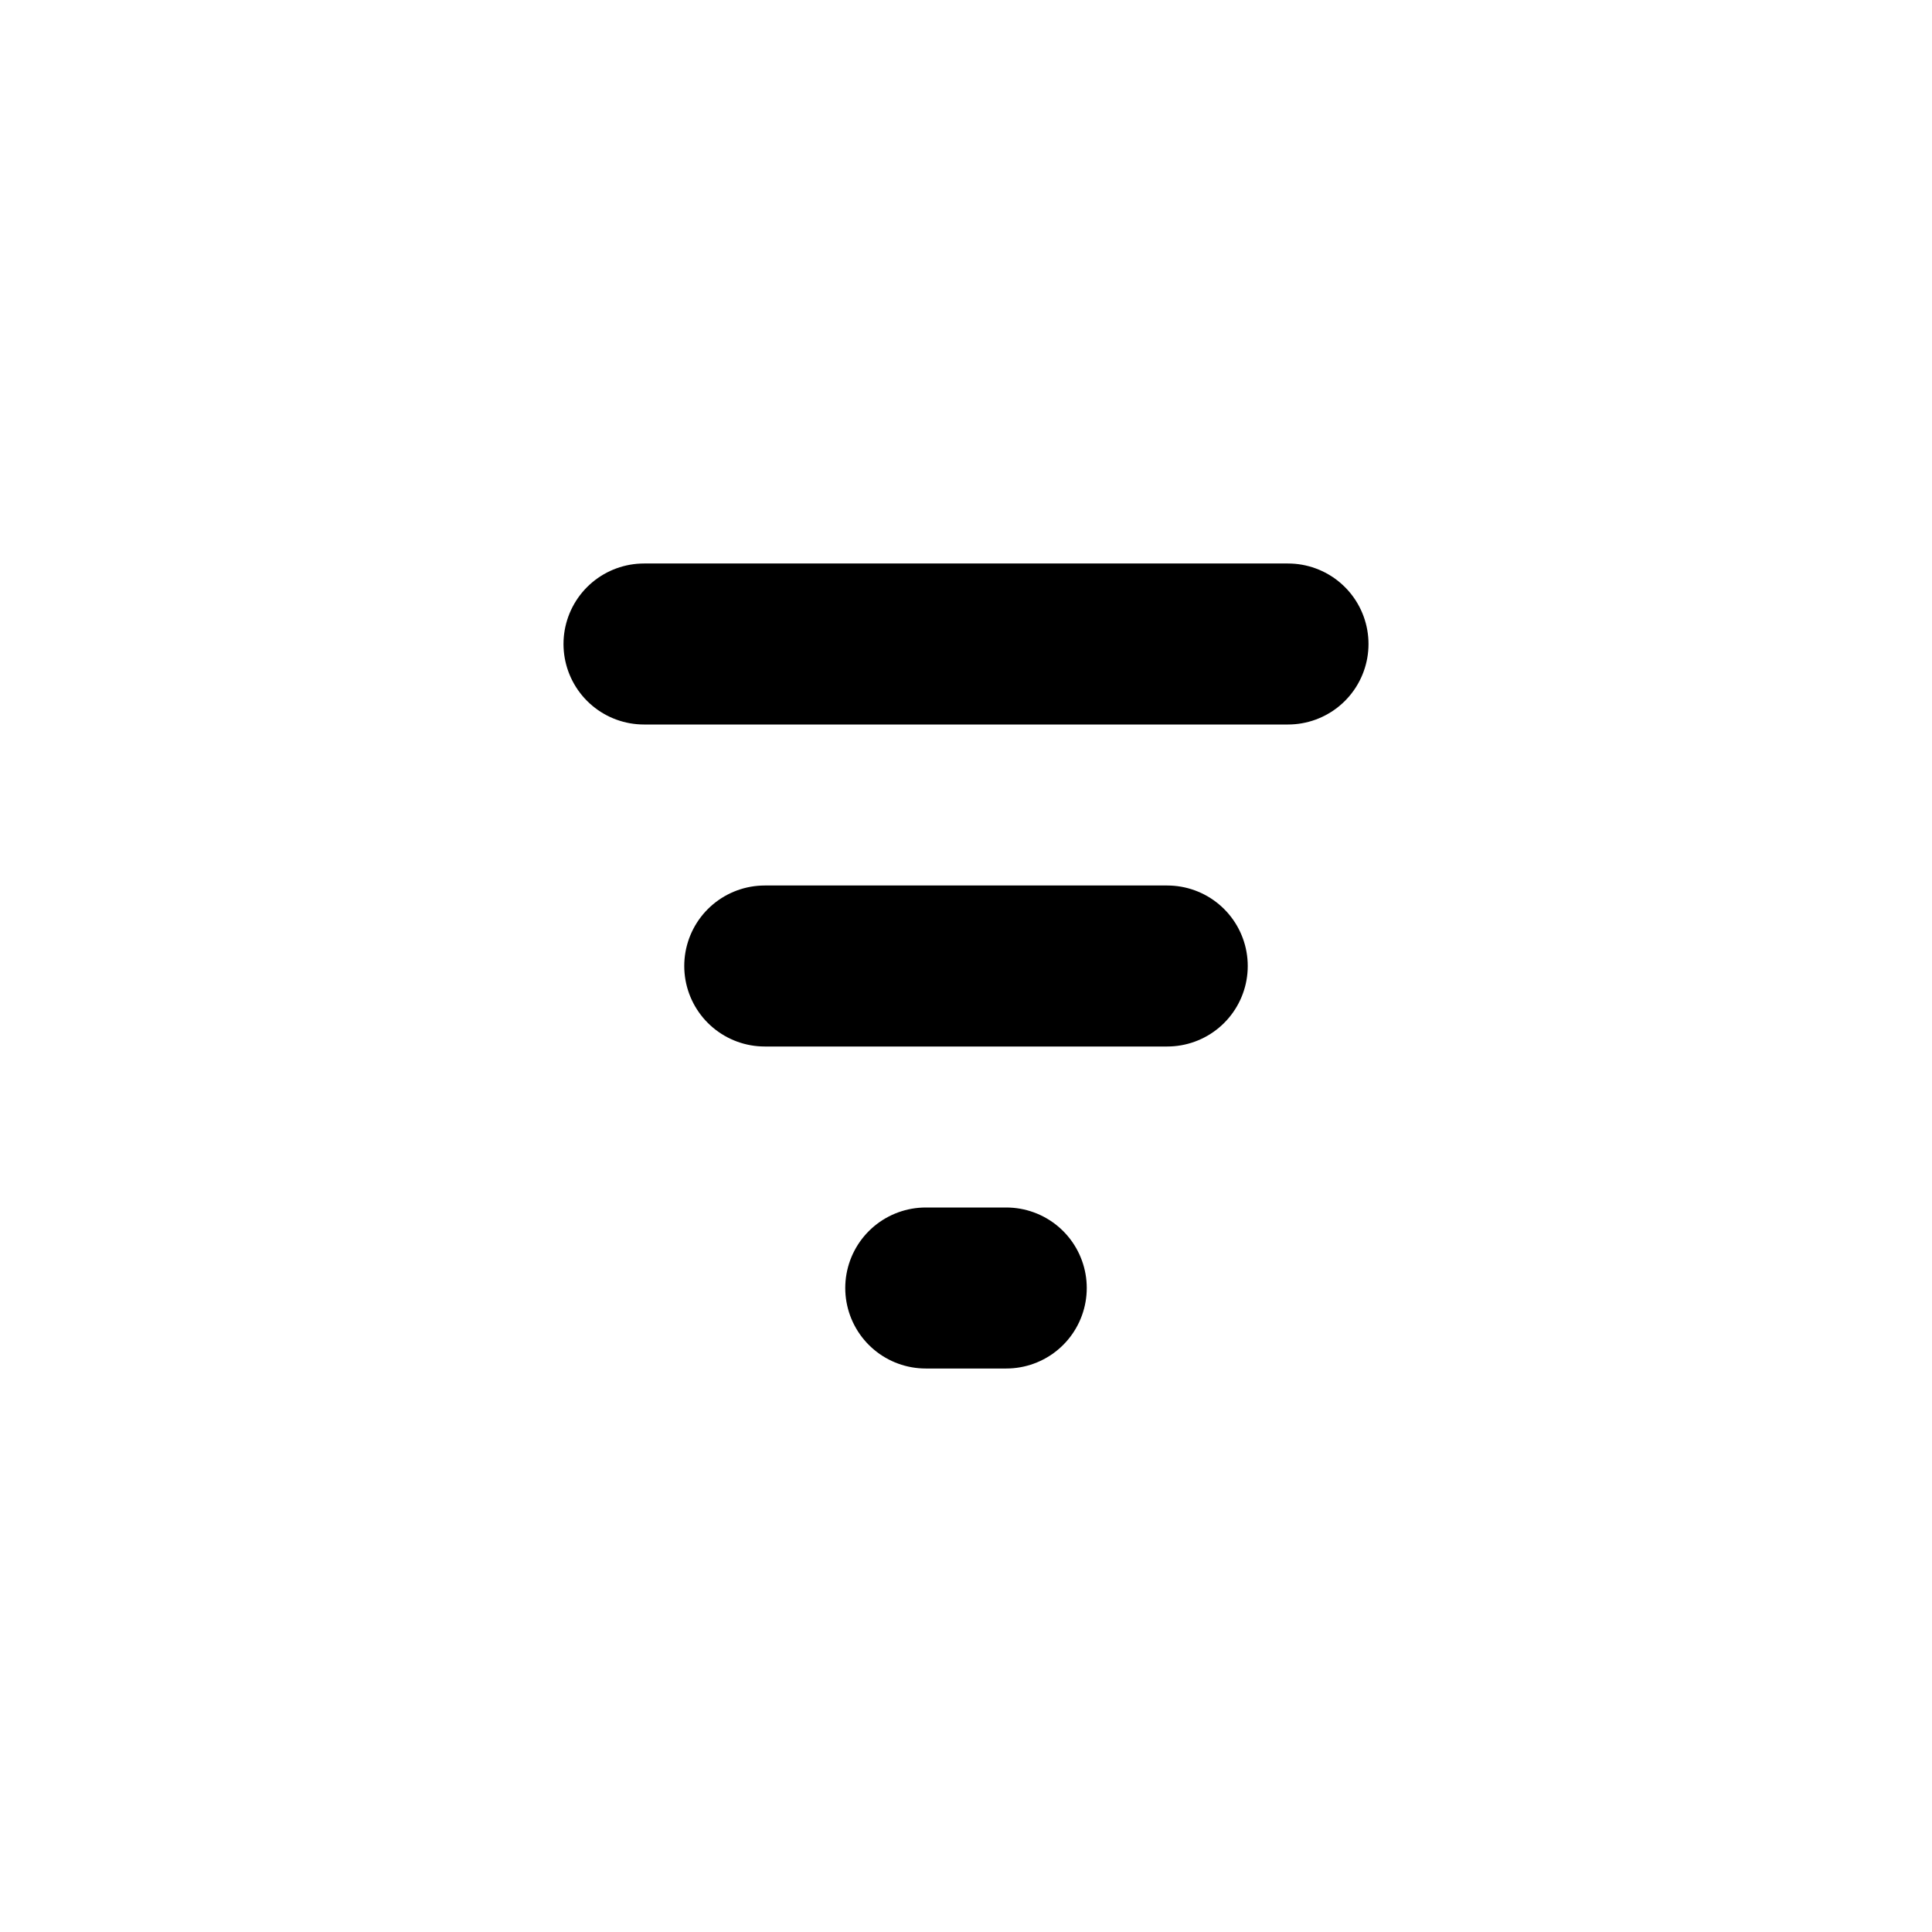 <svg version="1.1" id="Слой_1" xmlns="http://www.w3.org/2000/svg" x="0" y="0" viewBox="0 0 24 24" style="enable-background:new 0 0 24 24" xml:space="preserve"><style>.st0{fill:none;stroke:#000;stroke-width:2;stroke-linecap:round}</style><path class="st0" d="M11.5 16h1M9.5 12h5M8 8h8"/></svg>